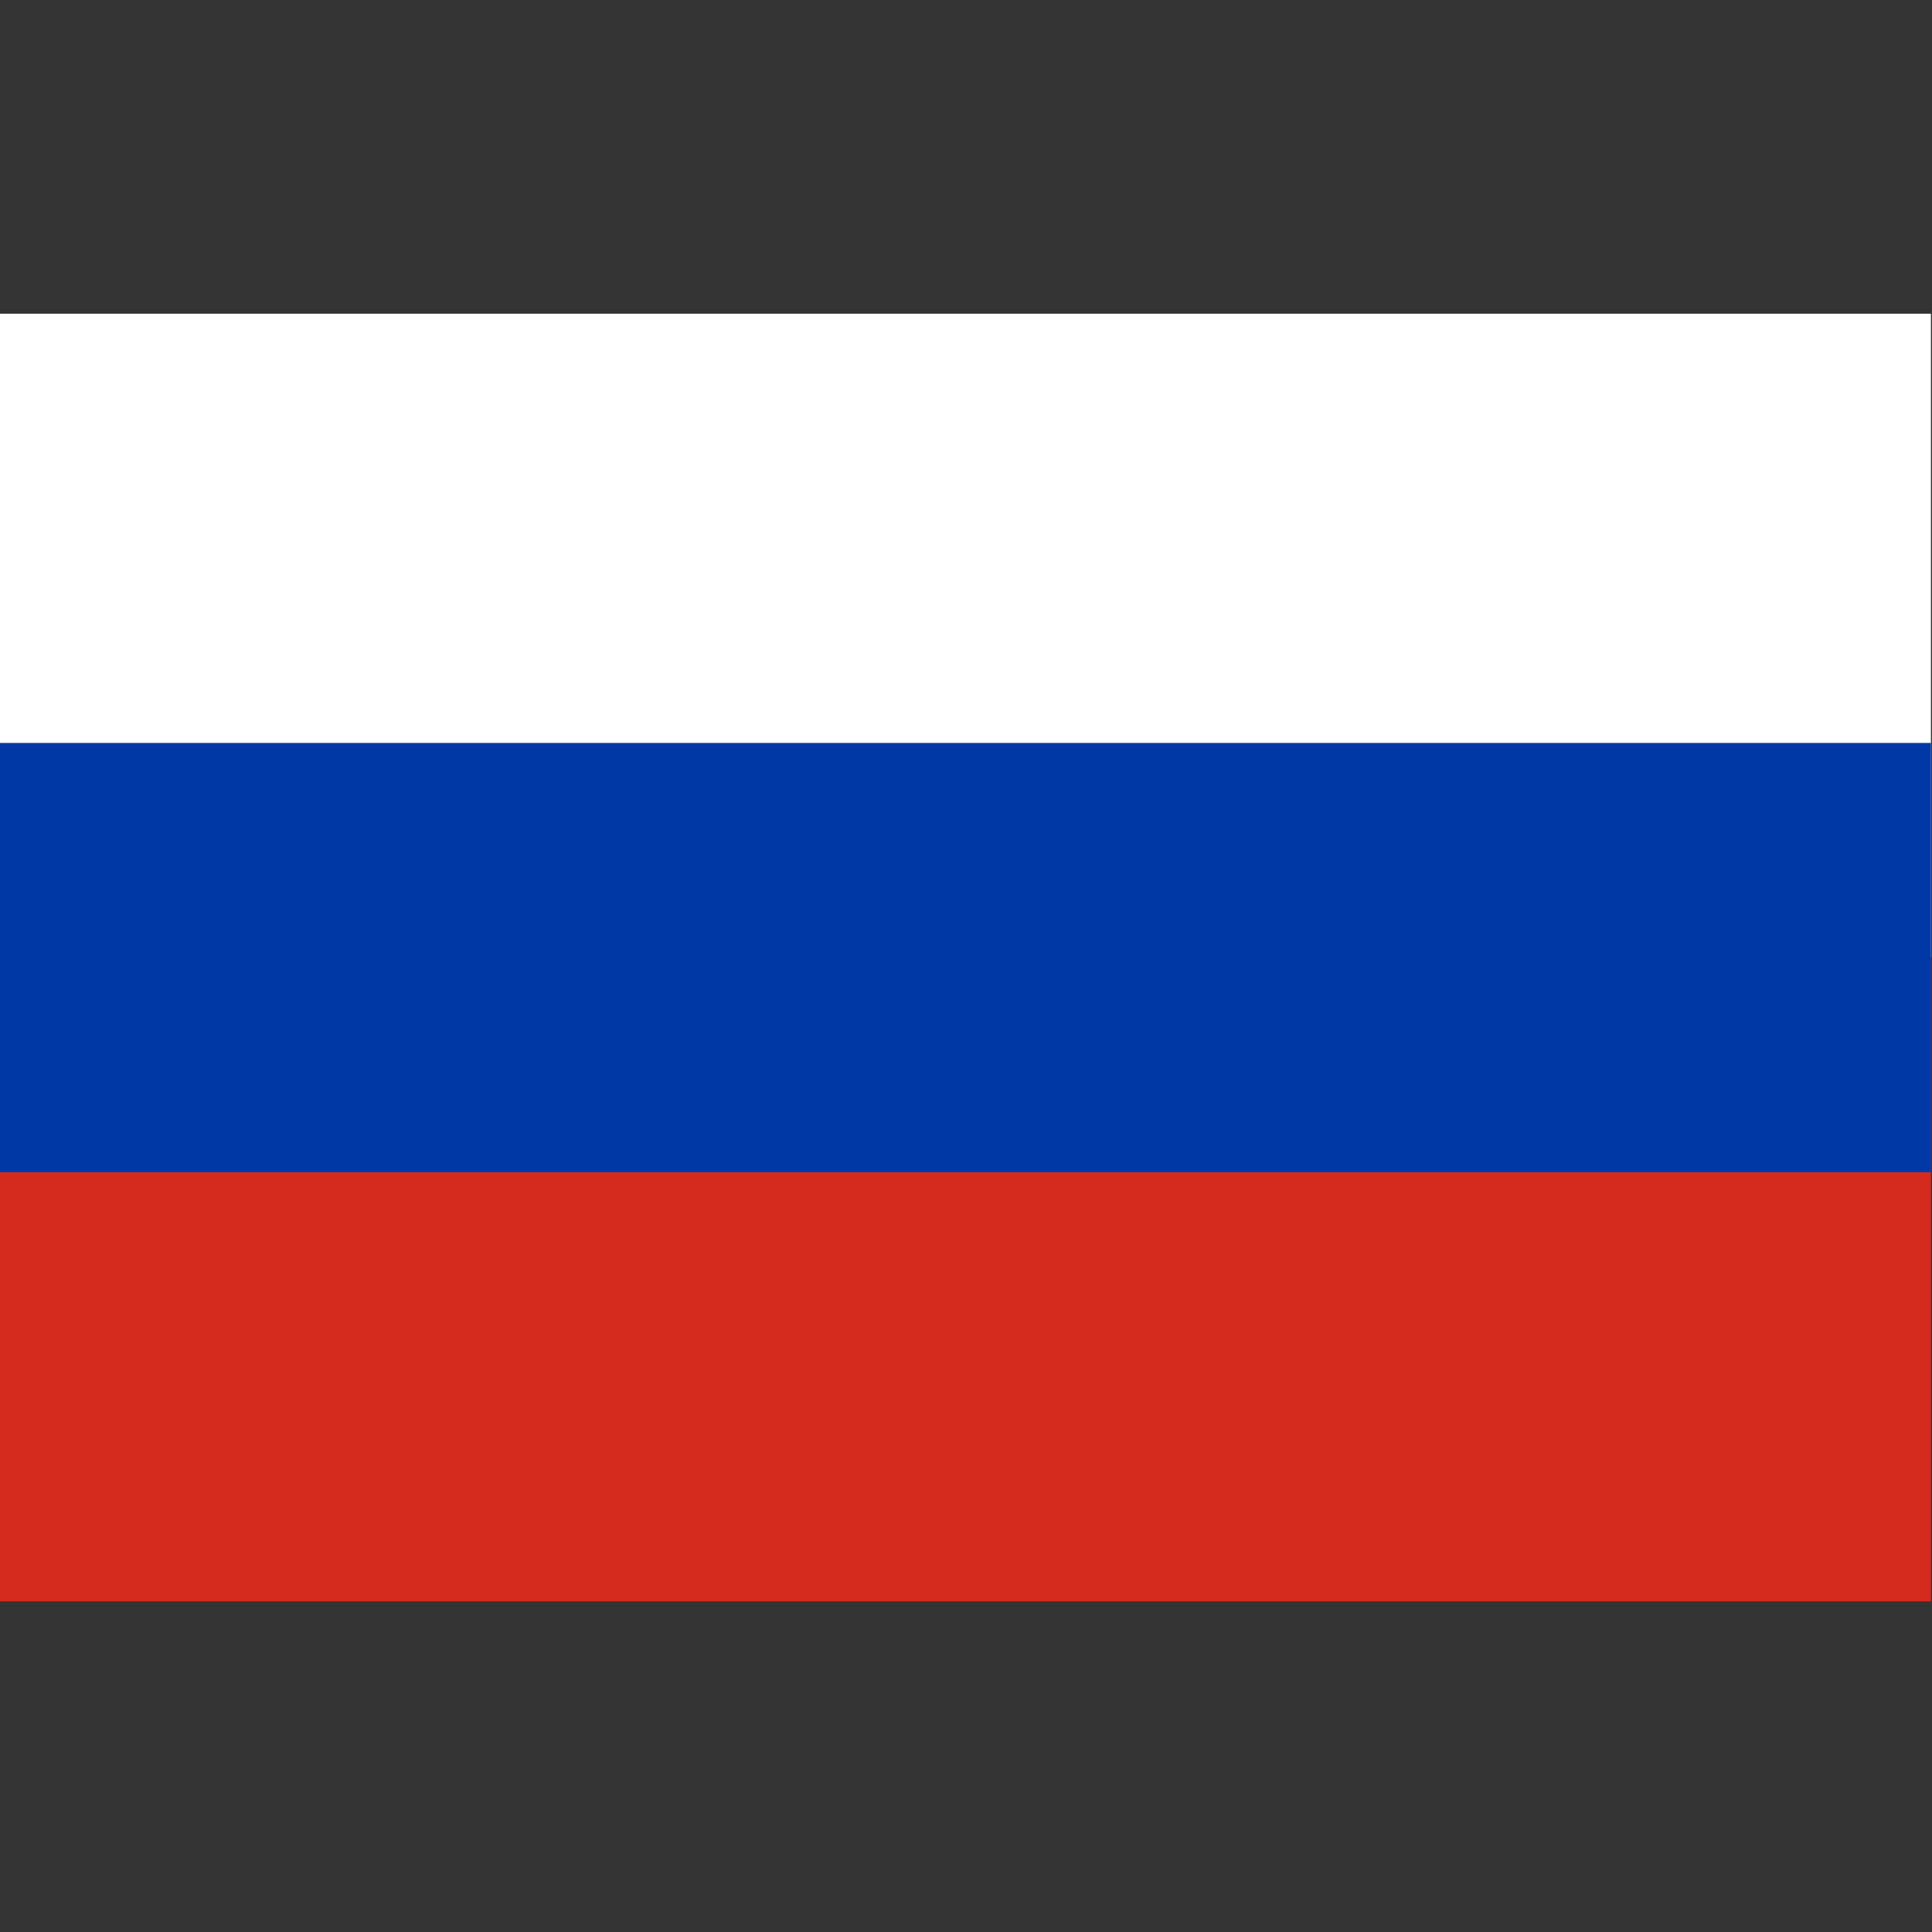 <?xml version="1.0" encoding="UTF-8" standalone="no"?>
<!DOCTYPE svg PUBLIC "-//W3C//DTD SVG 1.1//EN" "http://www.w3.org/Graphics/SVG/1.1/DTD/svg11.dtd">
<svg width="100%" height="100%" viewBox="0 0 64 64" version="1.1" xmlns="http://www.w3.org/2000/svg" xmlns:xlink="http://www.w3.org/1999/xlink" xml:space="preserve" xmlns:serif="http://www.serif.com/" style="fill-rule:evenodd;clip-rule:evenodd;stroke-linejoin:round;stroke-miterlimit:2;">
    <rect x="0" y="0" width="64" height="64" fill="#333333" stroke="none"/>
    <g id="ru" transform="matrix(1.734,0,0,1.734,0.032,-12.325)">
        <g transform="matrix(0.041,0,0,0.041,-0.03,13.101)">
            <rect x="0" y="0" width="900" height="300" style="fill:white;"/>
        </g>
        <g transform="matrix(0.041,0,0,0.041,-0.03,13.101)">
            <rect x="0" y="300" width="900" height="300" style="fill:rgb(213,43,30);"/>
        </g>
        <g transform="matrix(0.041,0,0,0.041,-0.03,13.101)">
            <rect x="0" y="200" width="900" height="200" style="fill:rgb(0,57,166);"/>
        </g>
    </g>
</svg>
